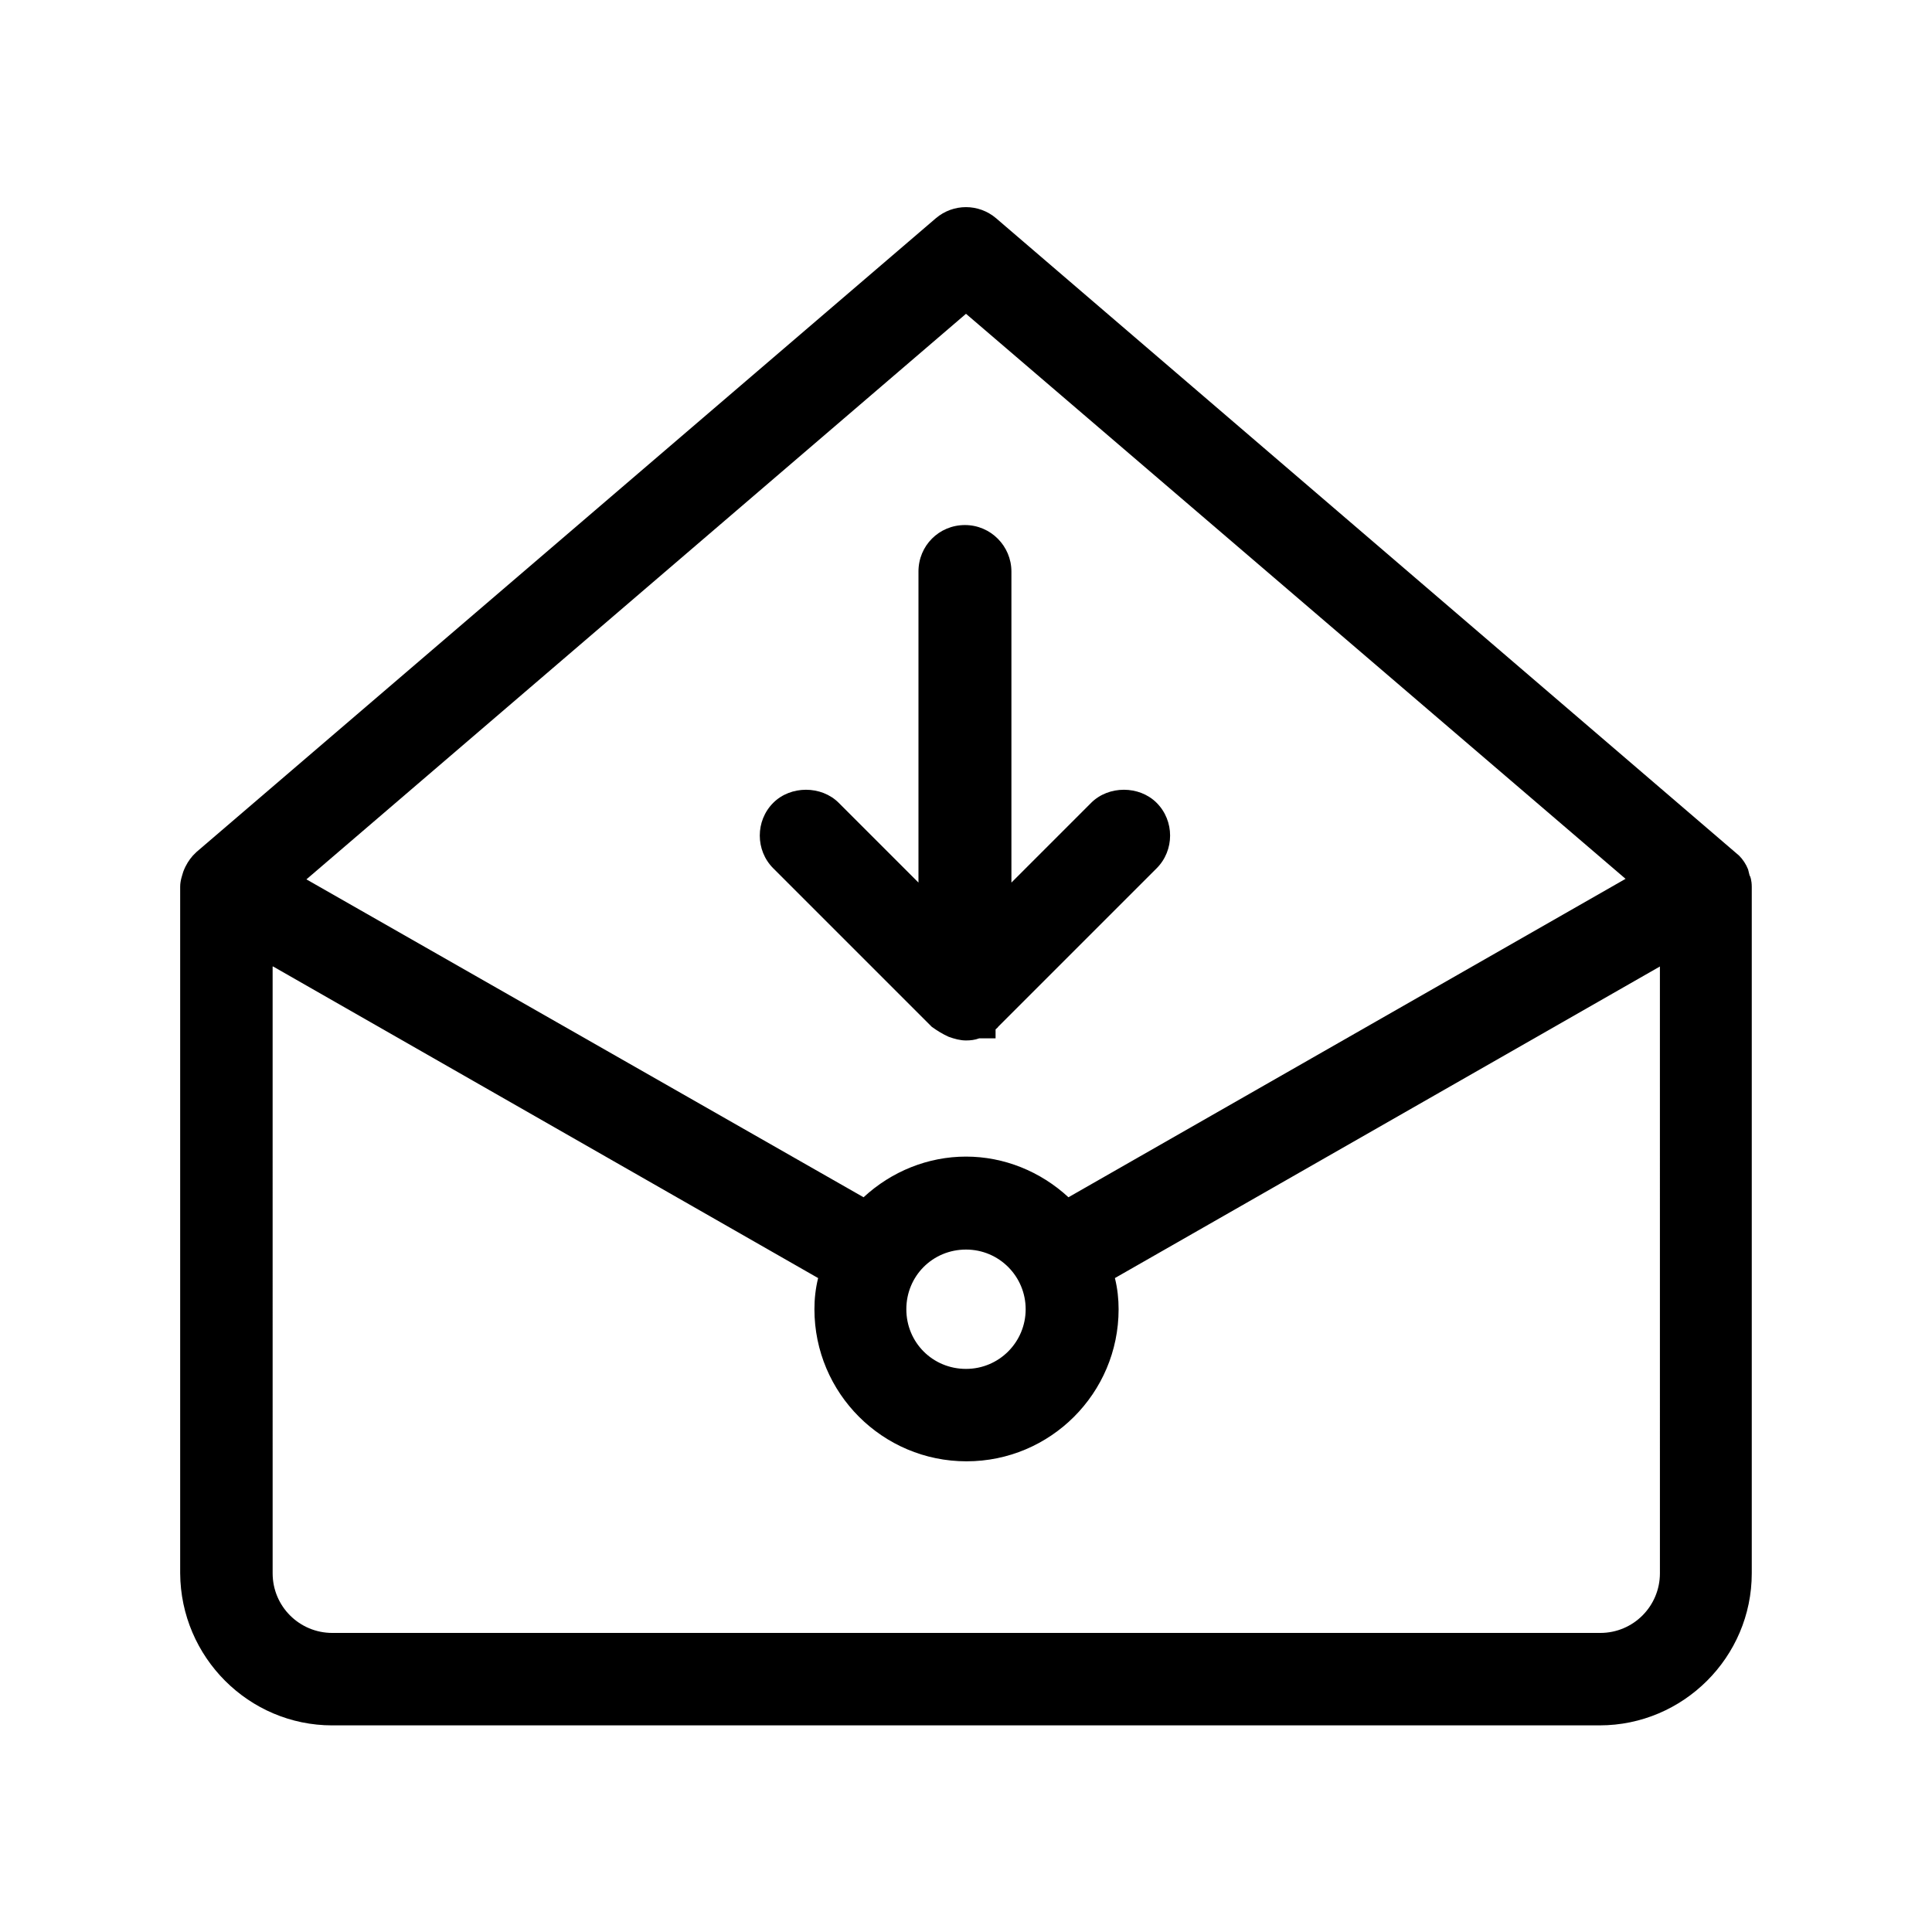 <?xml version="1.0" encoding="UTF-8"?>
<!-- Uploaded to: SVG Repo, www.svgrepo.com, Generator: SVG Repo Mixer Tools -->
<svg fill="#000000" width="800px" height="800px" version="1.1" viewBox="144 144 512 512" xmlns="http://www.w3.org/2000/svg">
 <g>
  <path d="m395.38 418.75c1.539 0.559 3.078 0.98 4.617 0.98 1.258 0 2.379-0.141 3.5-0.559h4.34v-2.379c0.281-0.281 0.559-0.418 0.699-0.699l41.984-41.984c4.758-4.758 4.758-12.594 0-17.352-4.617-4.617-12.734-4.617-17.352 0l-21.133 21.133v-82.43c0-6.719-5.457-12.316-12.316-12.316-6.856 0-12.316 5.457-12.316 12.316v82.43l-21.133-21.133c-4.617-4.617-12.734-4.617-17.352 0-4.758 4.758-4.758 12.594 0 17.352l41.984 41.984c1.539 1.117 2.938 1.957 4.477 2.656z"/>
  <path d="m232.06 601.24h335.87c22.113 0 40.305-18.055 40.305-40.305v-181.93c0-1.68-0.418-2.938-0.559-2.938l-0.418-1.68c-0.559-1.398-1.398-2.66-2.379-3.637l-196.91-168.92c-4.617-3.918-11.336-3.918-15.953 0l-195.93 167.94-0.98 0.98c-0.98 1.121-1.82 2.379-2.519 4.199-0.281 0.98-0.84 2.379-0.84 4.059v181.93c0.141 22.25 18.191 40.305 40.305 40.305zm167.94-374.08 174.79 149.74-147.64 84.387c-7.418-6.856-17.074-10.777-27.148-10.777-10.078 0-19.734 3.918-27.148 10.777l-147.65-84.246zm15.812 263.8c0 8.676-6.996 15.812-15.812 15.812s-15.812-6.996-15.812-15.812 6.996-15.812 15.812-15.812c8.816-0.004 15.812 7.137 15.812 15.812zm-199.43-90.828 144.43 82.57c-0.699 2.801-0.98 5.598-0.98 8.258 0 22.25 18.055 40.305 40.305 40.305s40.305-18.055 40.305-40.305c0-2.66-0.281-5.457-0.98-8.258l144.43-82.57 0.004 160.8c0 8.676-6.996 15.812-15.812 15.812h-336.02c-8.676 0-15.812-6.996-15.812-15.812l-0.004-160.8z"/>
 </g>
</svg>